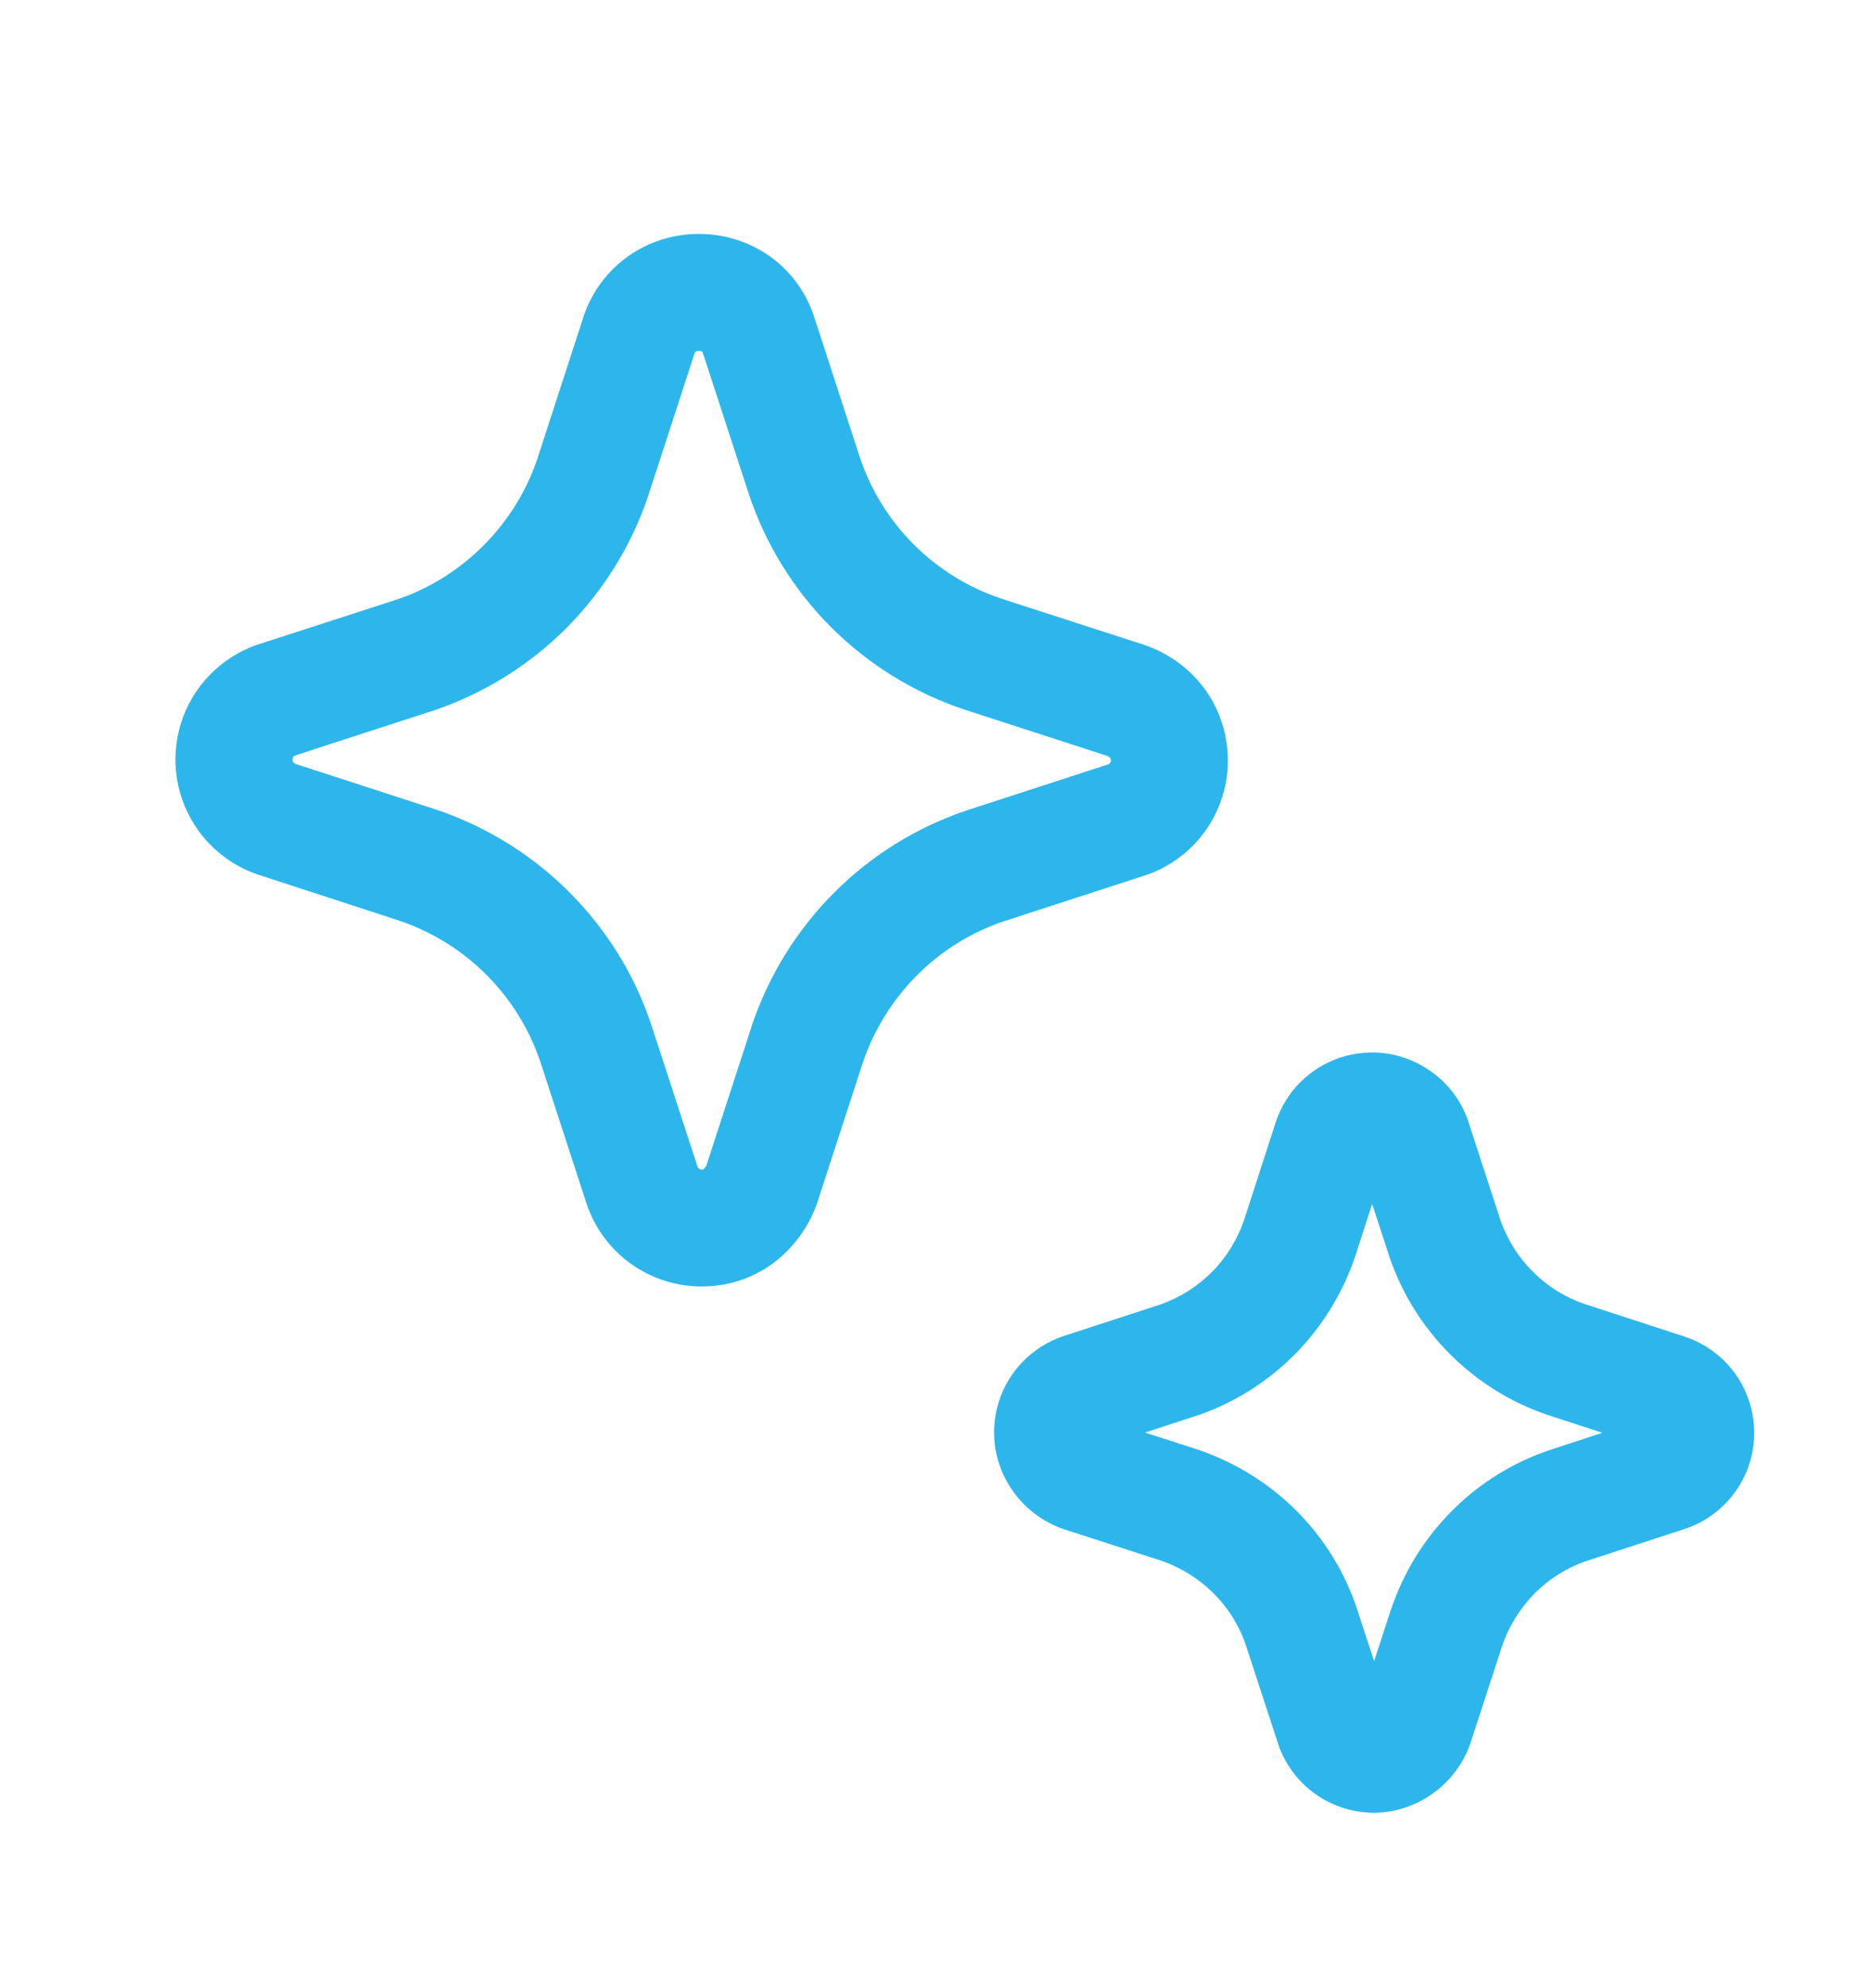 <svg width="16" height="17" viewBox="0 0 16 17" fill="none" xmlns="http://www.w3.org/2000/svg">
  <path d="M1.698 7.104C1.825 7.279 2.003 7.41 2.208 7.479L3.408 7.87C3.769 7.99 4.087 8.216 4.32 8.517C4.453 8.689 4.556 8.882 4.624 9.089L5.02 10.304C5.091 10.507 5.223 10.684 5.399 10.809C5.575 10.933 5.785 11 6 11C6.216 11.001 6.427 10.934 6.603 10.808C6.779 10.678 6.913 10.498 6.986 10.292L7.377 9.091C7.472 8.808 7.631 8.551 7.842 8.339C8.052 8.128 8.308 7.97 8.589 7.876L9.811 7.479C9.962 7.426 10.098 7.338 10.21 7.222C10.321 7.107 10.404 6.968 10.452 6.815C10.501 6.663 10.513 6.501 10.488 6.343C10.464 6.184 10.403 6.034 10.311 5.903C10.178 5.717 9.988 5.579 9.77 5.509L8.567 5.12C8.284 5.026 8.027 4.868 7.816 4.657C7.605 4.447 7.446 4.19 7.352 3.907L6.955 2.687C6.884 2.485 6.752 2.31 6.577 2.187C6.4 2.065 6.191 2 5.977 2C5.763 2 5.553 2.065 5.377 2.187C5.197 2.313 5.062 2.494 4.992 2.702L4.593 3.93C4.499 4.204 4.344 4.454 4.139 4.66C3.935 4.866 3.687 5.024 3.413 5.12L2.193 5.515C2.04 5.569 1.903 5.658 1.791 5.774C1.678 5.89 1.595 6.031 1.547 6.186C1.499 6.34 1.488 6.503 1.514 6.663C1.54 6.822 1.603 6.973 1.698 7.104M6.004 10H5.998C5.991 10 5.985 9.998 5.979 9.994C5.973 9.99 5.969 9.985 5.966 9.978L5.575 8.779L5.574 8.776C5.471 8.461 5.314 8.166 5.111 7.904L5.11 7.903C4.756 7.446 4.274 7.105 3.726 6.921L3.722 6.92L2.525 6.531C2.518 6.528 2.512 6.523 2.507 6.517C2.503 6.51 2.501 6.503 2.501 6.495C2.501 6.487 2.503 6.48 2.507 6.474C2.511 6.468 2.516 6.463 2.523 6.46L3.733 6.067L3.745 6.063C4.161 5.916 4.539 5.677 4.85 5.364C5.16 5.05 5.396 4.671 5.539 4.253L5.541 4.246L5.94 3.02C5.942 3.015 5.945 3.01 5.949 3.007C5.958 3.002 5.967 3 5.977 3C5.986 3 5.996 3.002 6.004 3.007C6.007 3.009 6.009 3.012 6.01 3.016L6.401 4.216L6.403 4.222C6.546 4.653 6.788 5.044 7.109 5.365C7.431 5.685 7.822 5.927 8.253 6.069L9.461 6.461L9.465 6.462C9.477 6.466 9.488 6.473 9.495 6.483C9.499 6.489 9.501 6.496 9.501 6.503C9.501 6.51 9.498 6.517 9.494 6.522L9.494 6.523C9.49 6.528 9.485 6.533 9.479 6.535L8.28 6.925L8.274 6.927C7.844 7.07 7.453 7.312 7.133 7.633C6.813 7.953 6.572 8.344 6.428 8.773L6.427 8.778L6.042 9.962C6.037 9.975 6.028 9.987 6.017 9.997C6.013 9.999 6.009 10 6.004 10ZM12.827 10.42C12.885 10.591 12.981 10.747 13.109 10.874C13.237 11.002 13.393 11.098 13.564 11.154L14.392 11.424C14.566 11.478 14.719 11.586 14.829 11.732C14.938 11.879 14.998 12.056 15.001 12.238C15.004 12.421 14.949 12.6 14.844 12.749C14.739 12.899 14.589 13.011 14.417 13.07L13.58 13.343C13.409 13.399 13.253 13.495 13.125 13.623C12.998 13.752 12.901 13.908 12.844 14.079L12.575 14.904C12.515 15.079 12.401 15.231 12.25 15.337C12.105 15.441 11.931 15.498 11.753 15.5C11.573 15.5 11.397 15.445 11.25 15.341C11.103 15.237 10.992 15.09 10.933 14.92L10.659 14.082C10.603 13.909 10.507 13.753 10.379 13.625C10.251 13.497 10.094 13.4 9.922 13.342L9.096 13.075C8.921 13.015 8.769 12.901 8.662 12.75C8.584 12.64 8.532 12.514 8.511 12.381C8.491 12.248 8.501 12.112 8.542 11.984C8.583 11.855 8.653 11.739 8.747 11.642C8.841 11.546 8.956 11.473 9.083 11.428L9.923 11.154C10.092 11.095 10.244 10.998 10.369 10.871C10.494 10.743 10.587 10.589 10.643 10.419L10.91 9.594C10.953 9.465 11.025 9.348 11.121 9.252C11.218 9.156 11.335 9.084 11.464 9.042C11.593 9 11.731 8.989 11.865 9.009C11.999 9.03 12.127 9.082 12.237 9.161C12.385 9.265 12.496 9.412 12.554 9.582L12.827 10.42ZM13.249 12.103C12.93 11.998 12.641 11.819 12.403 11.582C12.166 11.346 11.986 11.057 11.879 10.739L11.878 10.734L11.734 10.294L11.592 10.734C11.487 11.049 11.312 11.336 11.08 11.574L11.077 11.576C10.847 11.81 10.565 11.989 10.255 12.098L10.244 12.101L9.792 12.249L10.235 12.392L10.24 12.394C10.558 12.501 10.847 12.679 11.085 12.916L11.086 12.917C11.326 13.157 11.505 13.45 11.61 13.772L11.61 13.774L11.751 14.204L11.894 13.765L11.896 13.761C12.002 13.444 12.18 13.156 12.416 12.919C12.655 12.678 12.948 12.498 13.27 12.393L13.703 12.251L13.249 12.103Z" fill="#2db6eb" />
</svg>
